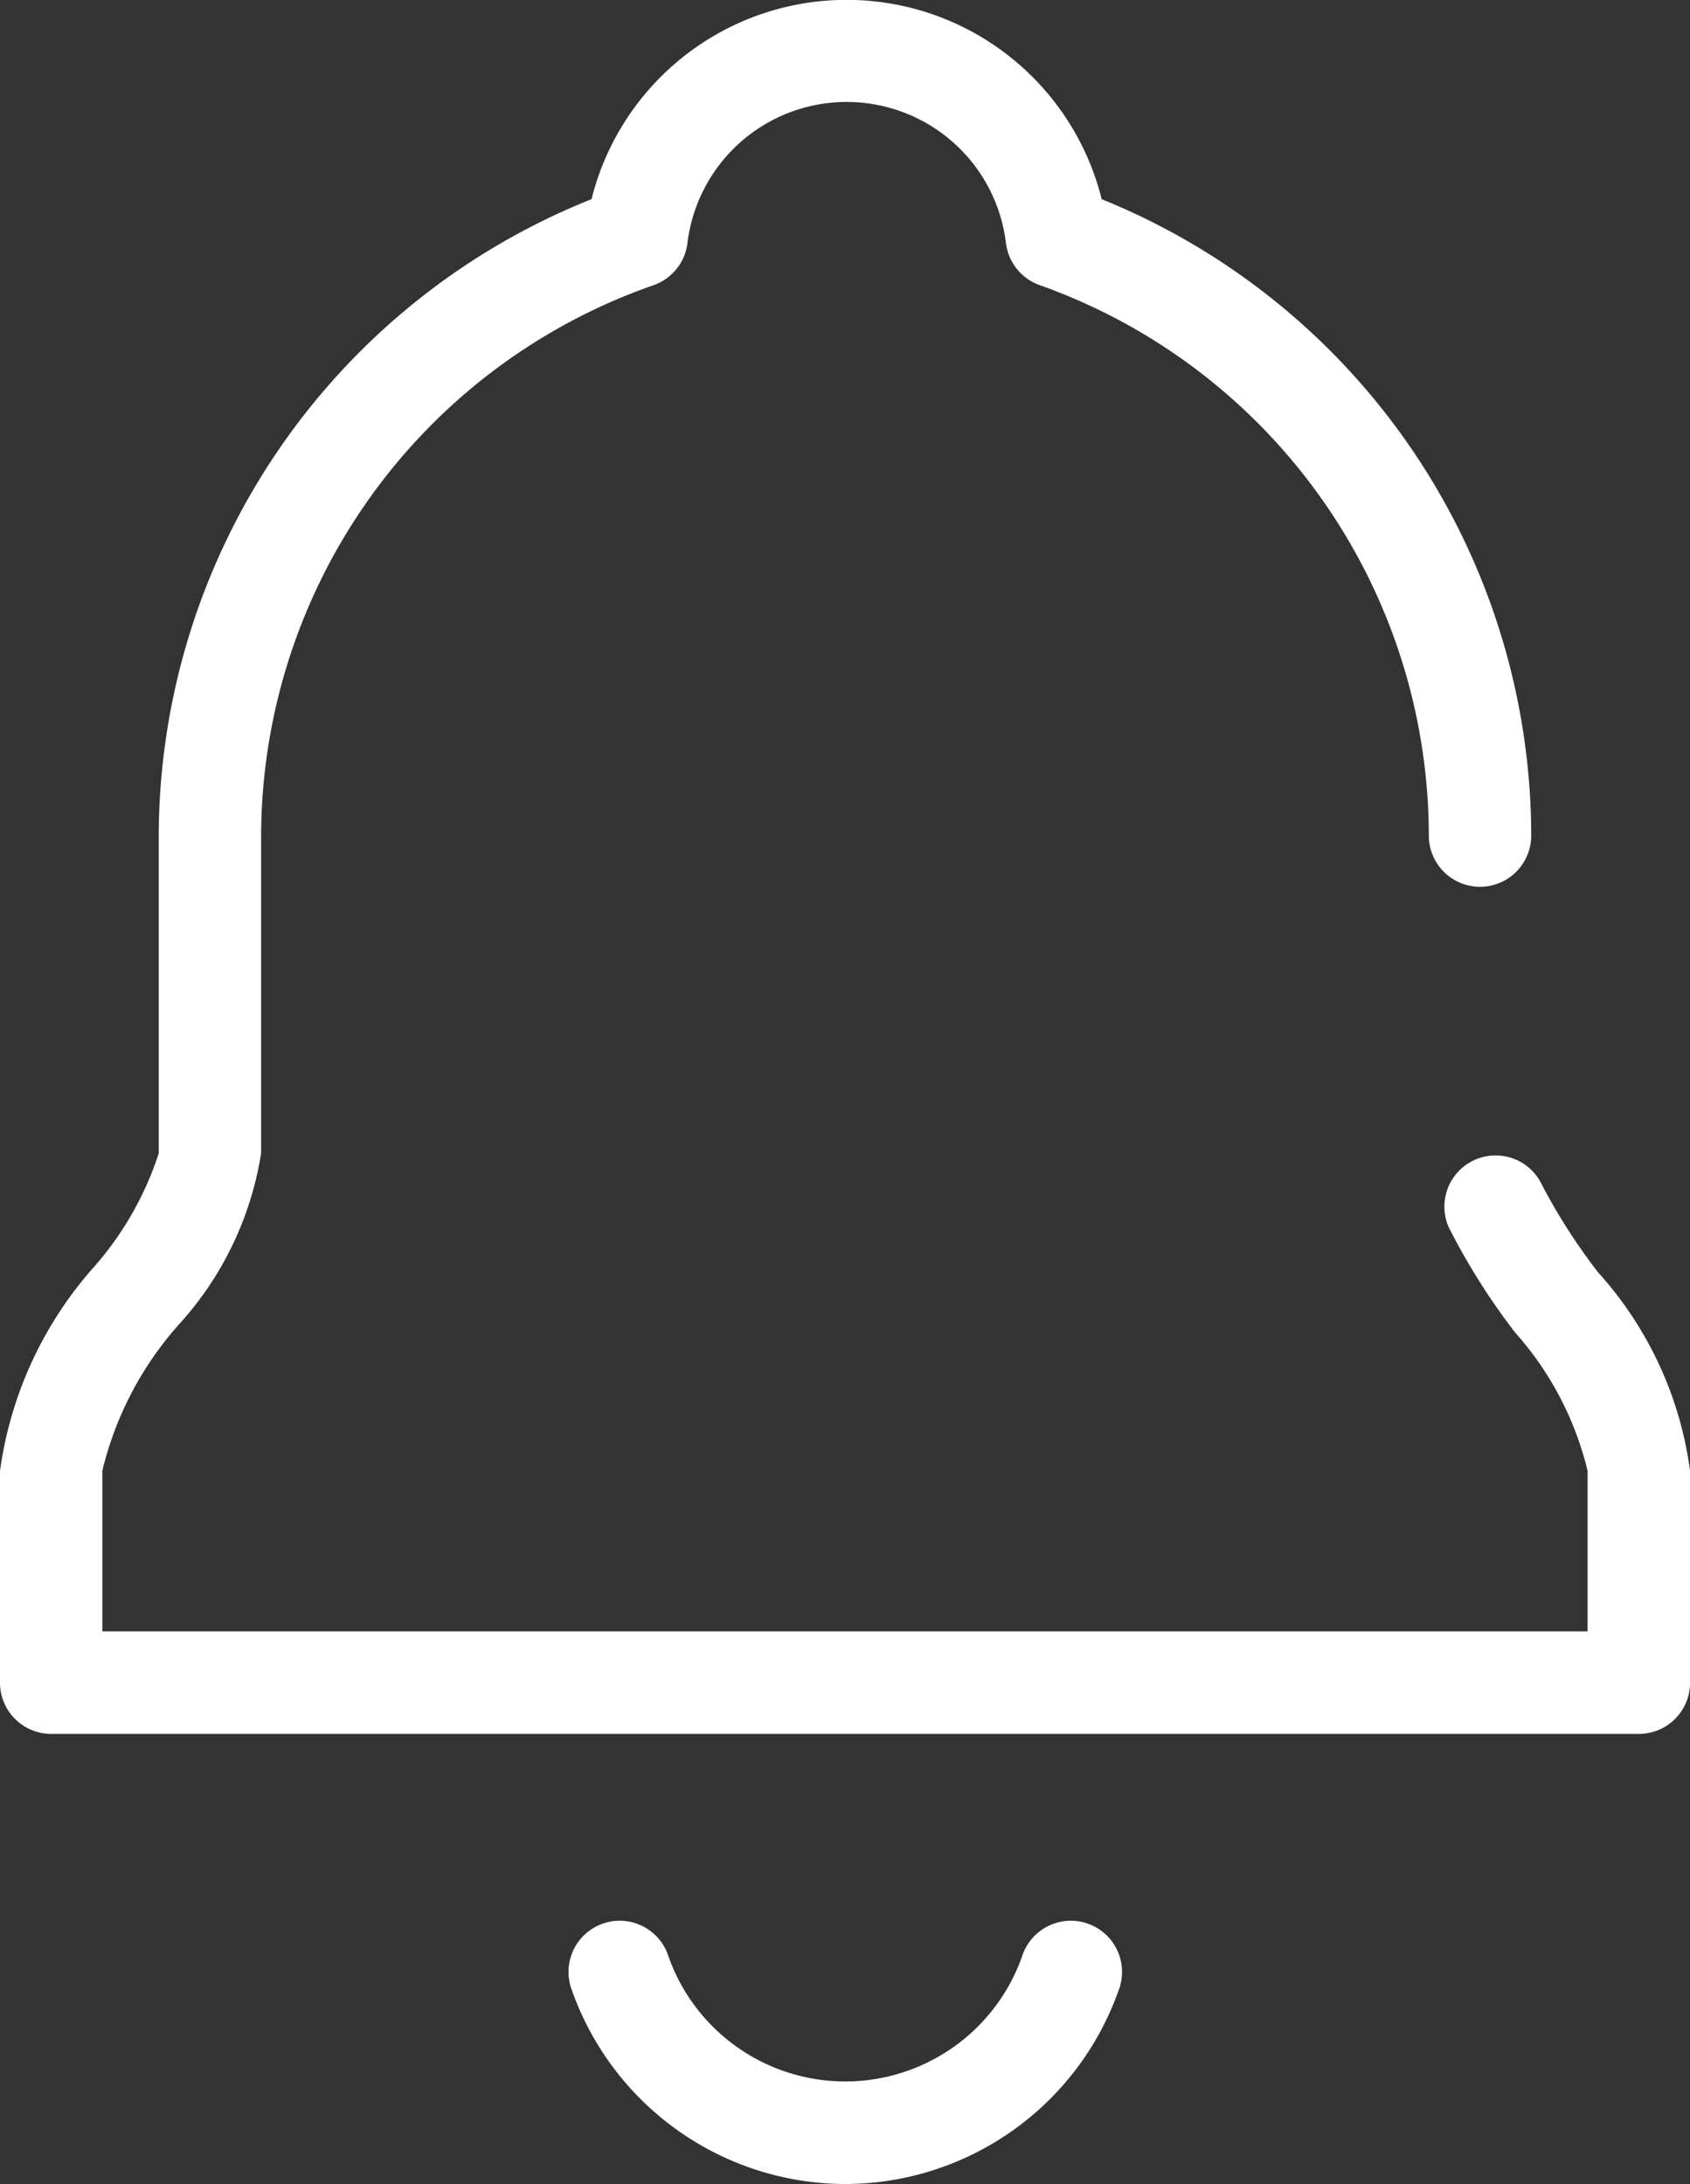 <svg xmlns="http://www.w3.org/2000/svg" width="24.756" height="31.985" viewBox="0 0 24.756 31.985">
  <rect x="0" y="0" width="24.756" height="31.985" fill="#333333" stroke="none"/>
  <g id="icon_data" data-name="icon data" transform="translate(0.75 0.75)">
    <path id="パス_15" data-name="パス 15" d="M19.756,37.662a4.257,4.257,0,0,1-4-2.828.75.75,0,1,1,1.413-.5,2.747,2.747,0,0,0,5.176,0,.75.75,0,1,1,1.413.5,4.255,4.255,0,0,1-4,2.828Z" transform="translate(-8.125 -6.427)" fill="#fff"/>
    <path id="パス_16" data-name="パス 16" d="M30.756,28.959H7.5a.75.75,0,0,1-.75-.75v-3.1a5.646,5.646,0,0,1,1.4-3.015,4.729,4.729,0,0,0,.925-1.636V15.806a10.065,10.065,0,0,1,6.34-9.323,3.851,3.851,0,0,1,7.473,0,10.07,10.07,0,0,1,6.292,9.32.75.75,0,0,1-1.5,0,8.566,8.566,0,0,0-5.7-8.061.75.75,0,0,1-.494-.615,2.35,2.35,0,0,0-4.666,0,.75.75,0,0,1-.5.617,8.562,8.562,0,0,0-5.745,8.061v4.65a4.841,4.841,0,0,1-1.206,2.51,4.957,4.957,0,0,0-1.12,2.141v2.351H30.006V25.108a4.694,4.694,0,0,0-1.065-2.031,9.777,9.777,0,0,1-.967-1.533.75.75,0,0,1,1.364-.624A8.665,8.665,0,0,0,30.16,22.2a5.4,5.4,0,0,1,1.347,2.907v3.1A.75.75,0,0,1,30.756,28.959Z" transform="translate(-7.5 -4.316)" fill="#fff"/>
  </g>
</svg>
